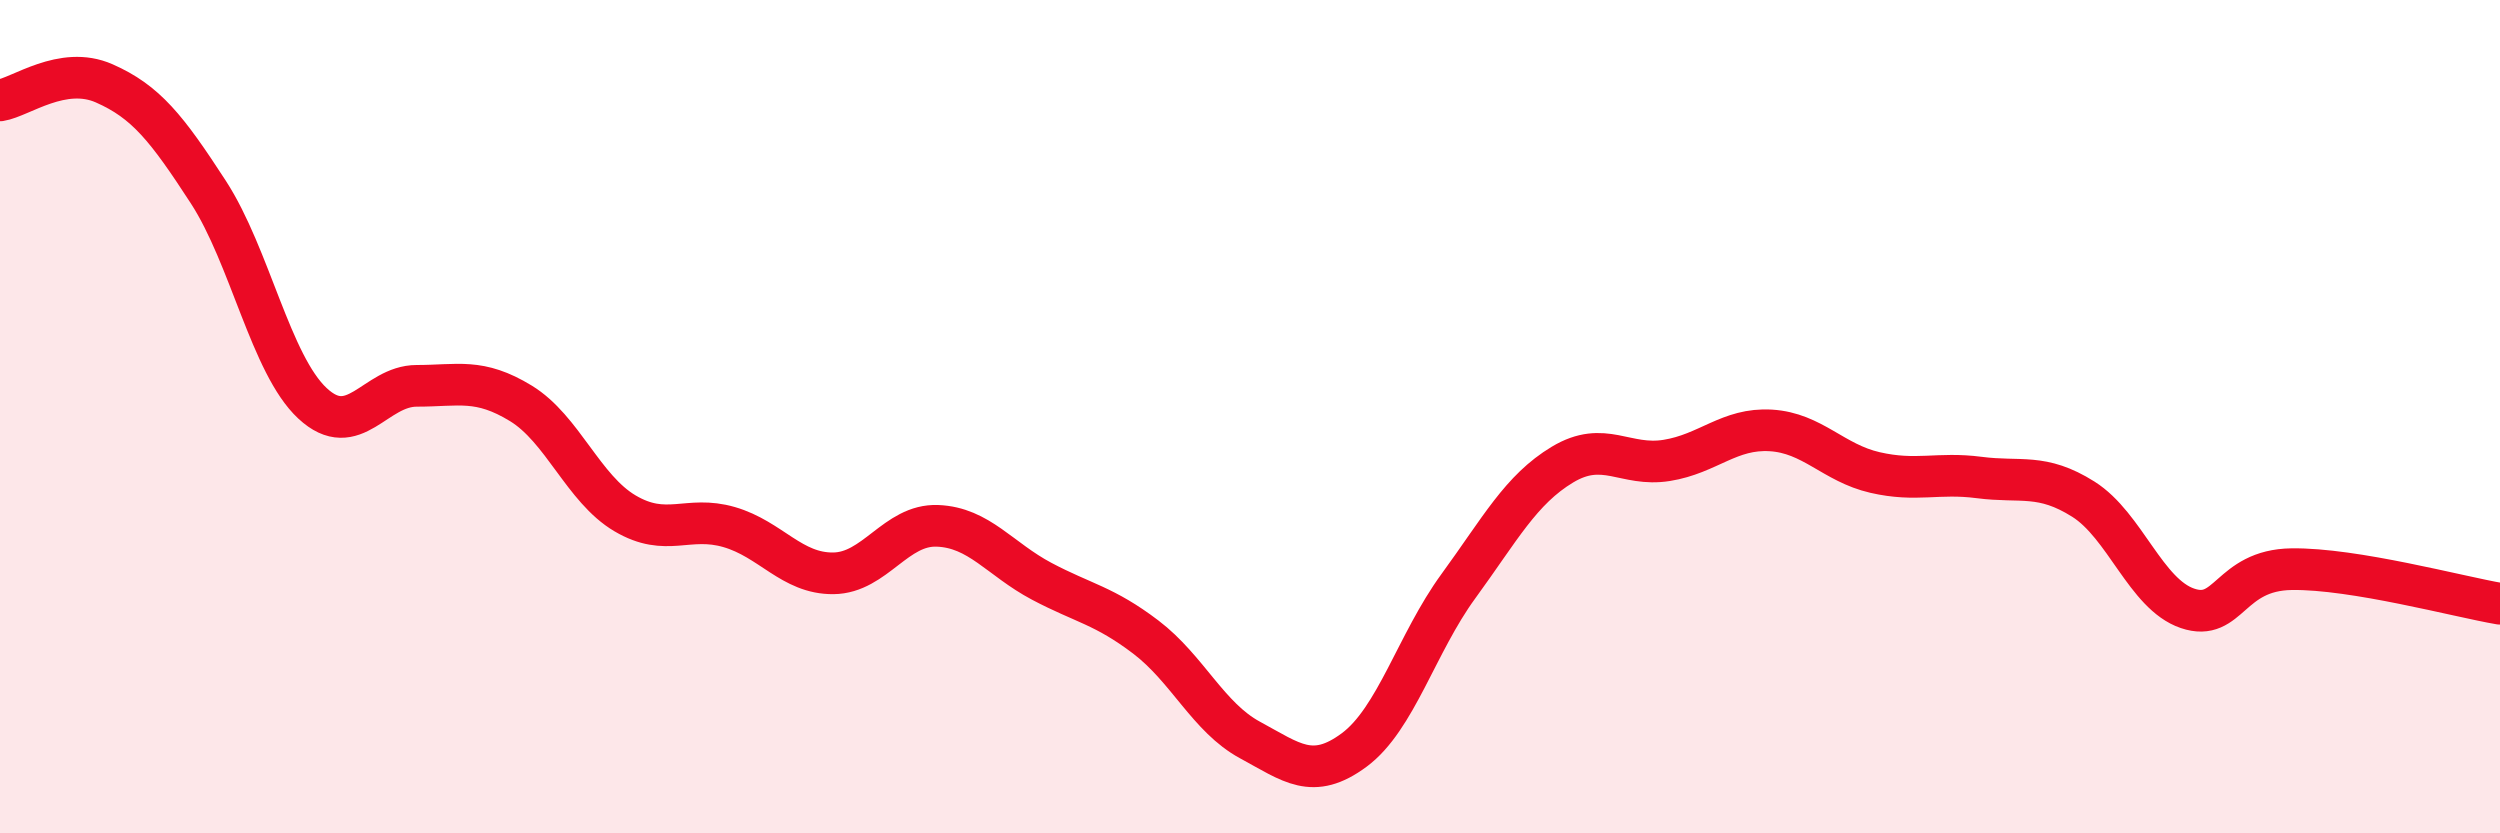 
    <svg width="60" height="20" viewBox="0 0 60 20" xmlns="http://www.w3.org/2000/svg">
      <path
        d="M 0,2.41 C 0.5,2.33 1.5,1.56 2.5,2 C 3.5,2.44 4,3.07 5,4.61 C 6,6.15 6.5,8.75 7.5,9.68 C 8.5,10.61 9,9.26 10,9.26 C 11,9.26 11.5,9.07 12.5,9.68 C 13.5,10.29 14,11.73 15,12.32 C 16,12.91 16.5,12.36 17.5,12.65 C 18.5,12.94 19,13.77 20,13.76 C 21,13.75 21.5,12.58 22.5,12.62 C 23.5,12.66 24,13.42 25,13.95 C 26,14.48 26.5,14.53 27.5,15.29 C 28.5,16.05 29,17.22 30,17.76 C 31,18.3 31.5,18.74 32.5,18 C 33.5,17.26 34,15.44 35,14.07 C 36,12.7 36.5,11.75 37.5,11.15 C 38.5,10.55 39,11.21 40,11.05 C 41,10.89 41.5,10.27 42.5,10.33 C 43.5,10.39 44,11.11 45,11.34 C 46,11.57 46.5,11.33 47.5,11.46 C 48.5,11.59 49,11.35 50,11.98 C 51,12.61 51.5,14.26 52.5,14.6 C 53.5,14.94 53.5,13.68 55,13.66 C 56.5,13.64 59,14.32 60,14.49L60 20L0 20Z"
        fill="#EB0A25"
        opacity="0.1"
        stroke-linecap="round"
        stroke-linejoin="round"
      />
      <path
        d="M 0,2.41 C 0.5,2.33 1.5,1.56 2.5,2 C 3.5,2.44 4,3.07 5,4.61 C 6,6.15 6.5,8.75 7.5,9.68 C 8.5,10.61 9,9.26 10,9.26 C 11,9.26 11.5,9.07 12.5,9.68 C 13.5,10.29 14,11.73 15,12.32 C 16,12.91 16.5,12.36 17.5,12.65 C 18.5,12.94 19,13.77 20,13.76 C 21,13.75 21.5,12.58 22.5,12.62 C 23.5,12.66 24,13.42 25,13.95 C 26,14.48 26.5,14.53 27.5,15.29 C 28.5,16.05 29,17.22 30,17.76 C 31,18.3 31.5,18.74 32.5,18 C 33.5,17.26 34,15.44 35,14.07 C 36,12.7 36.5,11.75 37.5,11.15 C 38.5,10.55 39,11.21 40,11.05 C 41,10.89 41.5,10.27 42.5,10.33 C 43.5,10.39 44,11.11 45,11.34 C 46,11.57 46.5,11.33 47.5,11.46 C 48.5,11.59 49,11.35 50,11.98 C 51,12.61 51.5,14.26 52.5,14.6 C 53.5,14.94 53.5,13.68 55,13.66 C 56.5,13.64 59,14.32 60,14.49"
        stroke="#EB0A25"
        stroke-width="1"
        fill="none"
        stroke-linecap="round"
        stroke-linejoin="round"
      />
    </svg>
  